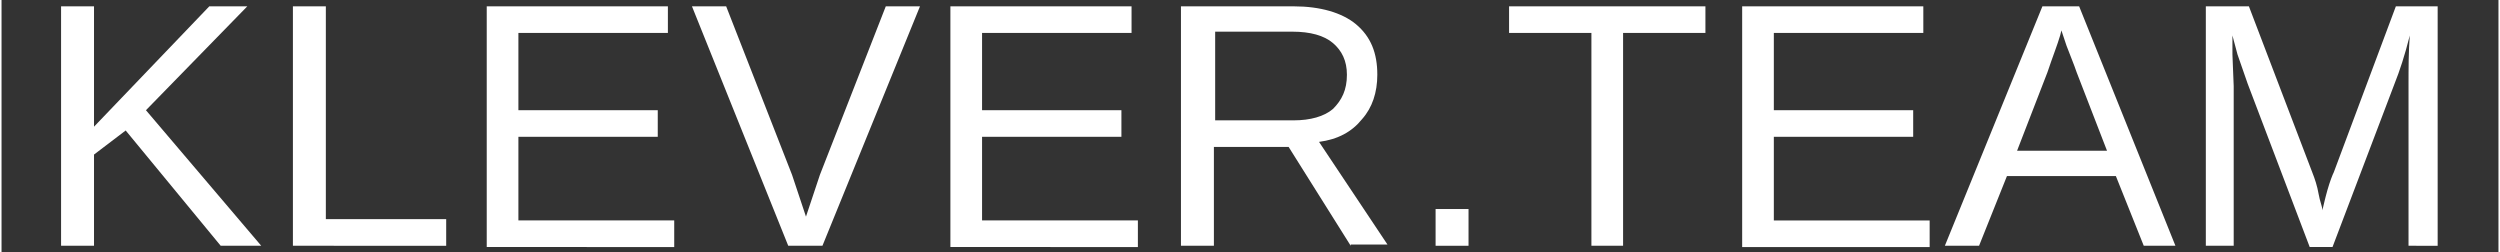 <?xml version="1.0" encoding="utf-8"?>
<!-- Generator: Adobe Illustrator 27.5.0, SVG Export Plug-In . SVG Version: 6.00 Build 0)  -->
<svg version="1.1" id="Layer_1" xmlns="http://www.w3.org/2000/svg" xmlns:xlink="http://www.w3.org/1999/xlink" x="0px" y="0px" width="69.516mm" height="7.01mm"
	 viewBox="0 0 197.1 19.9" style="enable-background:new 0 0 197.1 19.9;" xml:space="preserve">
<rect x="0" y="0" width="197.1" height="19.9" fill="#333333" stroke="none"/>
<style type="text/css">
	.st0{fill:#FFFFFF;}
</style>
<g>
	<path class="st0" d="M17.3,19.4l-7.5-9.1l-2.5,1.9v7.2H4.7V0.5h2.6V10l9.1-9.5h3l-8,8.2l9.1,10.7H17.3z"/>
	<path class="st0" d="M23,19.4V0.5h2.6v16.8h9.5v2.1H23z"/>
	<path class="st0" d="M38.3,19.4V0.5h14.3v2.1H40.8v6.1h11v2.1h-11v6.6h12.3v2.1H38.3V19.4z"/>
	<path class="st0" d="M64.8,19.4h-2.7L54.5,0.5h2.7l5.2,13.3l1.1,3.3l1.1-3.3l5.2-13.3h2.7L64.8,19.4z"/>
	<path class="st0" d="M74.9,19.4V0.5h14.3v2.1H77.4v6.1h11v2.1h-11v6.6h12.3v2.1H74.9V19.4z"/>
	<path class="st0" d="M106.5,19.4l-4.9-7.8h-5.9v7.8h-2.6V0.5h8.9c2.1,0,3.8,0.5,4.9,1.4c1.2,1,1.7,2.3,1.7,4c0,1.4-0.4,2.6-1.2,3.5
		c-0.8,1-1.9,1.6-3.4,1.8l5.4,8.1h-2.9V19.4z M106.2,5.9c0-1.1-0.4-1.9-1.1-2.5s-1.8-0.9-3.2-0.9h-6.1v7h6.2c1.3,0,2.4-0.3,3.1-0.9
		C105.8,7.9,106.2,7.1,106.2,5.9z"/>
	<path class="st0" d="M113.2,19.4v-2.9h2.6v2.9H113.2z"/>
	<path class="st0" d="M128,2.6v16.8h-2.5V2.6H119V0.5h15.5v2.1H128z"/>
	<path class="st0" d="M137.4,19.4V0.5h14.3v2.1h-11.8v6.1h11v2.1h-11v6.6h12.3v2.1h-14.8V19.4z"/>
	<path class="st0" d="M169.1,19.4l-2.2-5.5h-8.6l-2.2,5.5h-2.7l7.7-18.9h2.9l7.6,18.9H169.1z M162.6,2.4l-0.1,0.4
		c-0.2,0.7-0.6,1.7-1,2.9l-2.4,6.2h7.1l-2.4-6.2c-0.2-0.6-0.5-1.3-0.8-2.1L162.6,2.4z"/>
	<path class="st0" d="M190,19.4V6.8c0-1.4,0-2.7,0.1-4c-0.4,1.6-0.8,2.8-1.2,3.8L184,19.5h-1.8l-4.9-12.9l-0.8-2.3l-0.4-1.5v1.5
		l0.1,2.5v12.6H174V0.5h3.4l5,13.1c0.2,0.5,0.4,1.1,0.5,1.7s0.3,1,0.3,1.3c0.1-0.4,0.2-0.9,0.4-1.6s0.4-1.2,0.5-1.4L189,0.5h3.3
		v18.9H190z"/>
</g>
</svg>
